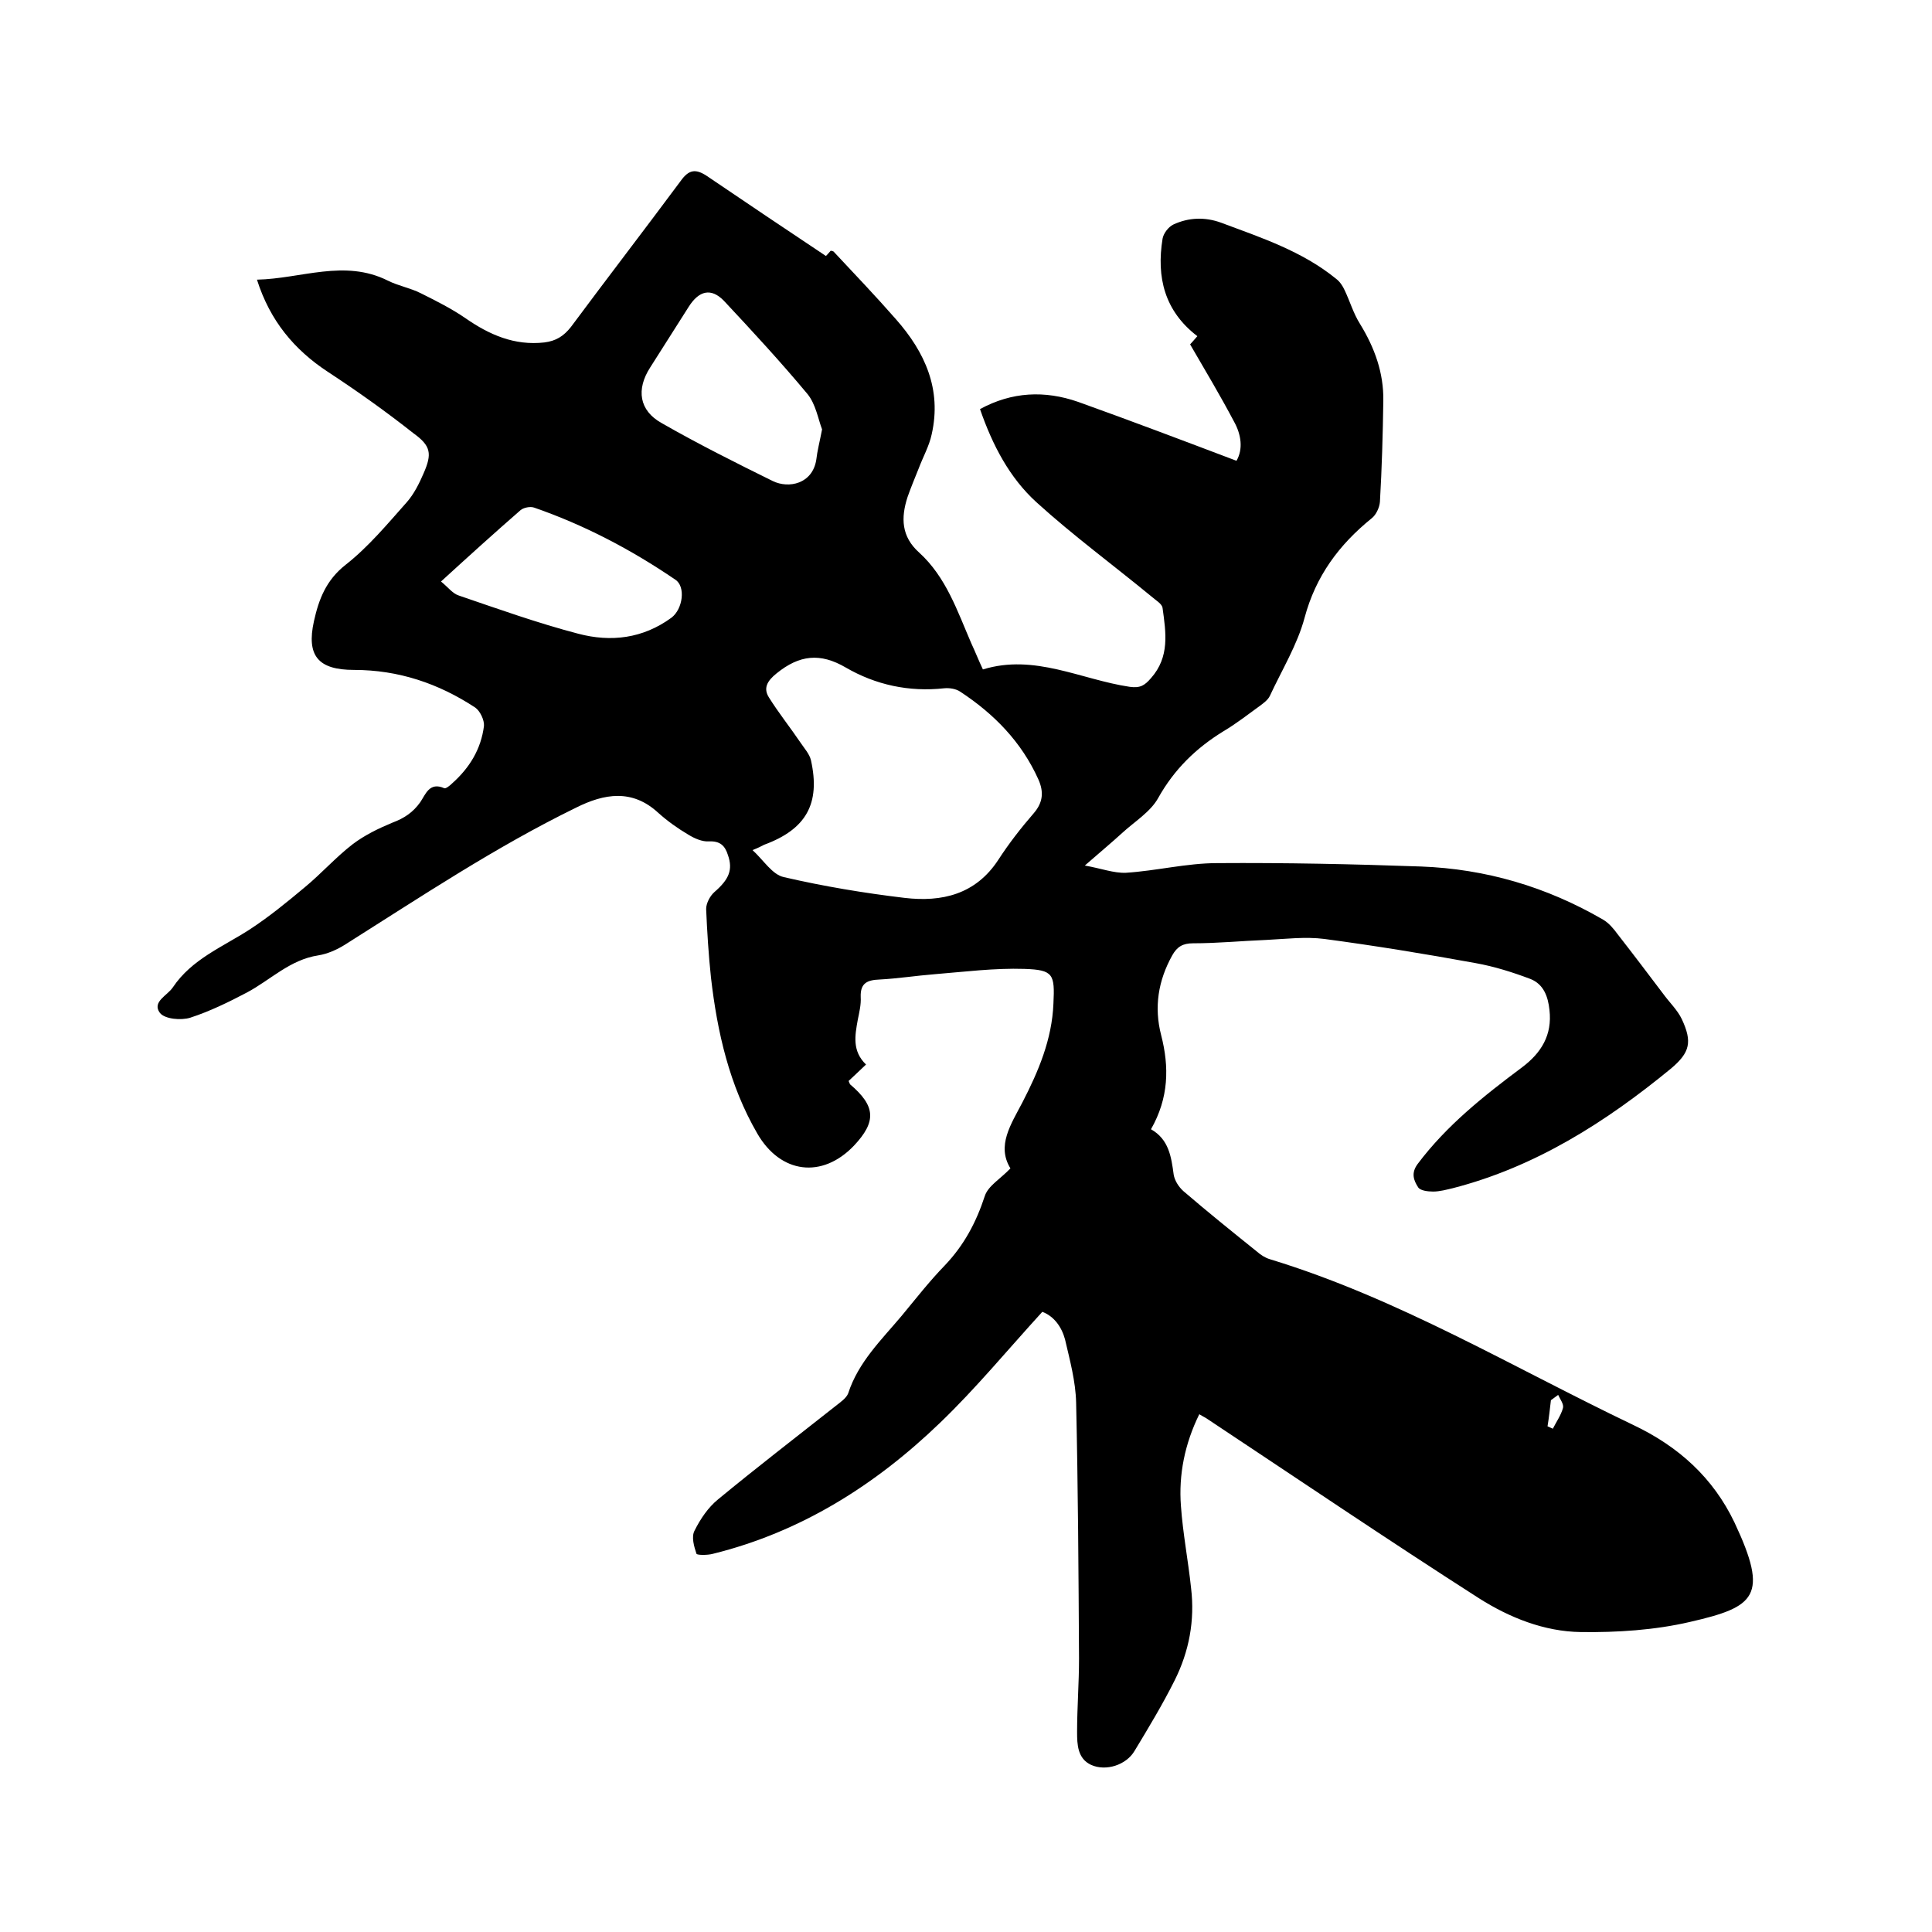 <svg enable-background="new 0 0 400 400" viewBox="0 0 400 400" xmlns="http://www.w3.org/2000/svg"><path d="m215.8 271.6c-7.3 8-13.8 15.9-21.2 23-13.4 12.9-28.8 22.6-47 27.1-1.1.3-3.2.3-3.4 0-.5-1.5-1.1-3.5-.4-4.8 1.2-2.4 2.8-4.8 4.9-6.5 8-6.6 16.2-12.9 24.3-19.3 1-.8 2.2-1.6 2.6-2.6 2.1-6.5 6.9-11.1 11.1-16.1 2.9-3.5 5.7-7.1 8.9-10.4 4-4.2 6.5-8.9 8.3-14.4.7-2.1 3.2-3.5 5.3-5.7-2.9-4.7.1-9.1 2.5-13.7 3.3-6.4 6.1-13 6.4-20.4.3-6.1 0-7-6-7.2-6.2-.2-12.4.6-18.6 1.1-3.8.3-7.6.9-11.4 1.1-2.5.1-4 .7-3.9 3.6.1 1.6-.3 3.2-.6 4.7-.6 3.3-1.2 6.5 1.7 9.3-1.4 1.3-2.5 2.4-3.6 3.4.1.3.2.5.3.7 5.3 4.5 5.5 7.7.8 12.7-6.6 6.9-15.2 5.8-20-2.5-5.8-10-8.3-21-9.6-32.3-.5-4.7-.8-9.5-1-14.2 0-1.2.8-2.7 1.7-3.5 3-2.6 3.9-4.6 2.8-7.7-.6-1.9-1.6-2.9-3.9-2.8-1.4.1-3-.6-4.3-1.4-2.2-1.3-4.3-2.8-6.2-4.5-5.4-5-11.2-4-17-1.1-16.8 8.2-32.2 18.5-47.9 28.4-1.6 1-3.6 1.9-5.5 2.2-5.9.9-9.9 5.1-14.8 7.7-3.8 2-7.7 3.9-11.7 5.2-1.9.6-5.3.3-6.3-1-1.7-2.3 1.6-3.6 2.7-5.3 3.9-5.8 10.2-8.3 15.8-11.9 4-2.6 7.8-5.7 11.5-8.8 3.4-2.8 6.4-6.2 9.9-8.9 2.5-1.9 5.4-3.3 8.3-4.5 2.4-.9 4.2-2.1 5.7-4.2 1.1-1.6 1.9-4.3 5-2.9.3.1 1.1-.5 1.6-1 3.6-3.2 6-7.1 6.6-11.9.1-1.2-.8-3.1-1.8-3.8-7.6-5-15.9-7.8-25.1-7.8-7.4 0-9.9-2.9-8.3-10.1 1-4.5 2.5-8.5 6.6-11.7 4.7-3.7 8.6-8.4 12.6-12.9 1.5-1.7 2.6-3.9 3.5-6 1.8-4.1 1.5-5.7-2.1-8.3-5.7-4.5-11.6-8.7-17.7-12.7-7-4.6-12-10.6-14.7-19.1 9.2-.2 18.1-4.3 27.1.2 2.2 1.1 4.6 1.5 6.8 2.6 3.2 1.6 6.4 3.2 9.3 5.2 4.9 3.4 10.1 5.7 16.3 5 2.4-.3 4-1.3 5.5-3.2 7.5-10.1 15.2-20.1 22.7-30.2 1.7-2.4 3.1-2.6 5.4-1.1 8.1 5.5 16.3 11 24.7 16.6 0 0 .5-.5 1-1.1.3.1.5.1.6.2 4.3 4.6 8.7 9.2 12.9 14 6 6.8 9.5 14.5 7.4 23.8-.5 2.4-1.8 4.7-2.7 7.1-.8 2-1.6 3.9-2.3 5.9-1.4 4.3-1.3 8.2 2.4 11.5 5.6 5.1 7.9 12.1 10.8 18.8.8 1.7 1.5 3.5 2.4 5.4 10.7-3.3 20.3 2.1 30.4 3.6 2.2.3 3.1-.3 4.4-1.8 3.9-4.4 3.1-9.4 2.4-14.5-.1-.9-1.4-1.6-2.3-2.4-7.9-6.5-16.2-12.6-23.8-19.5-5.6-5.1-9.1-11.8-11.7-19.3 6.6-3.6 13.4-3.9 20.3-1.5 10.9 3.9 21.7 8 32.8 12.2 1.4-2.4 1-5.4-.5-8.1-2.8-5.3-5.9-10.5-9.1-16 .2-.2.8-.9 1.5-1.7-6.8-5.2-8.5-12.2-7.2-20.2.2-1.1 1.2-2.4 2.2-2.9 3.2-1.5 6.6-1.6 9.9-.4 8.3 3.1 16.8 5.9 23.8 11.6.8.6 1.4 1.5 1.8 2.4 1.1 2.3 1.8 4.8 3.2 7 3 4.9 4.9 10.1 4.8 15.9-.1 7-.3 14-.7 20.9-.1 1.2-.8 2.7-1.7 3.4-6.8 5.5-11.6 12-13.9 20.6-1.5 5.6-4.7 10.8-7.2 16.2-.4.8-1.2 1.4-2 2-2.5 1.8-4.9 3.7-7.6 5.3-5.7 3.5-10.2 7.9-13.5 13.8-1.6 2.9-4.9 4.9-7.4 7.2-2.3 2.1-4.6 4-7.8 6.8 3.4.6 6 1.6 8.5 1.5 6.3-.4 12.6-2 18.9-2 14.1-.1 28.1.2 42.2.7 13.4.5 26 4.2 37.7 11 1.2.7 2.2 1.9 3 3 3.2 4.1 6.3 8.2 9.4 12.3 1.3 1.8 3 3.4 3.9 5.3 2.2 4.7 1.7 6.9-2.2 10.2-13.5 11.1-28.1 20.4-45.2 24.8-1.3.3-2.7.7-4.1.7-1.1 0-2.7-.2-3.1-.9-.9-1.4-1.5-2.9-.1-4.8 6-8 13.7-14.1 21.6-20 4-3 6.3-6.7 5.7-11.9-.3-2.8-1.2-5.3-3.9-6.4-3.7-1.4-7.5-2.6-11.4-3.3-10.4-1.9-20.8-3.6-31.3-5-3.9-.5-8 0-12 .2-5.1.2-10.1.7-15.2.7-2.1 0-3.3.7-4.3 2.5-2.9 5.2-3.8 10.7-2.3 16.5 1.7 6.6 1.6 13-2.1 19.5 3.7 2.1 4.2 5.7 4.7 9.4.2 1.2 1 2.5 2 3.4 5 4.3 10.1 8.4 15.2 12.5.8.7 1.7 1.3 2.7 1.6 26.6 8.1 50.3 22.4 75.2 34.3 9.5 4.5 16.6 11 21 20.2 7.2 15.3 4.3 17.5-9.2 20.6-7.3 1.7-15.1 2.2-22.6 2.1-7.6-.1-14.8-3-21.1-7-18.9-12.1-37.5-24.7-56.2-37.1-.4-.3-.9-.5-1.7-1-3 6.1-4.3 12.5-3.8 19 .4 5.7 1.5 11.3 2.1 17 .8 6.7-.4 13.1-3.4 19.1-2.5 5-5.4 9.8-8.3 14.6-1.7 2.9-5.9 4.3-9 2.9-2.8-1.3-2.9-4.2-2.9-6.8 0-5.1.4-10.1.4-15.2-.1-17.7-.2-35.4-.6-53-.1-4.4-1.3-8.8-2.3-13.1-.7-2.6-2.3-4.8-4.7-5.7zm-60-95.6c2.3 2.1 4.1 5.1 6.5 5.6 8.2 1.9 16.6 3.3 25 4.3 7.7.9 14.7-.7 19.4-7.9 2.2-3.4 4.7-6.6 7.3-9.6 2-2.3 2.1-4.5 1-7-3.5-7.8-9.2-13.6-16.2-18.2-.9-.6-2.2-.8-3.3-.7-7.3.8-14.2-.7-20.4-4.3-5.3-3.1-9.6-2.6-14.3 1.2-2 1.6-2.8 3.1-1.6 5 2 3.2 4.4 6.2 6.5 9.3.8 1.2 1.9 2.4 2.2 3.7 2 9-1 14.3-9.7 17.5-.6.3-1.1.6-2.4 1.1zm14.4-87.1c-.8-2.1-1.3-5.2-3-7.3-5.5-6.6-11.4-13-17.3-19.3-2.7-2.8-5.2-2.1-7.3 1.2-2.7 4.2-5.3 8.4-8 12.6-2.9 4.5-2.3 8.9 2.4 11.5 7.5 4.3 15.3 8.2 23 12 3.3 1.6 8.2.6 9-4.4.2-1.8.7-3.7 1.2-6.3zm-78.9 31.5c1.4 1.1 2.4 2.5 3.7 2.9 8.2 2.8 16.3 5.7 24.7 7.9 6.8 1.8 13.4 1 19.3-3.3 2.4-1.8 3-6.5.8-7.9-9.1-6.2-18.8-11.3-29.2-14.9-.8-.3-2.2 0-2.8.5-5.4 4.7-10.7 9.5-16.5 14.8zm229.1 174.9c.4.2.7.3 1.1.5.7-1.4 1.7-2.8 2.1-4.3.2-.8-.6-1.8-1-2.7-.5.4-1 .7-1.5 1.1-.2 1.7-.4 3.6-.7 5.4z"/></svg>